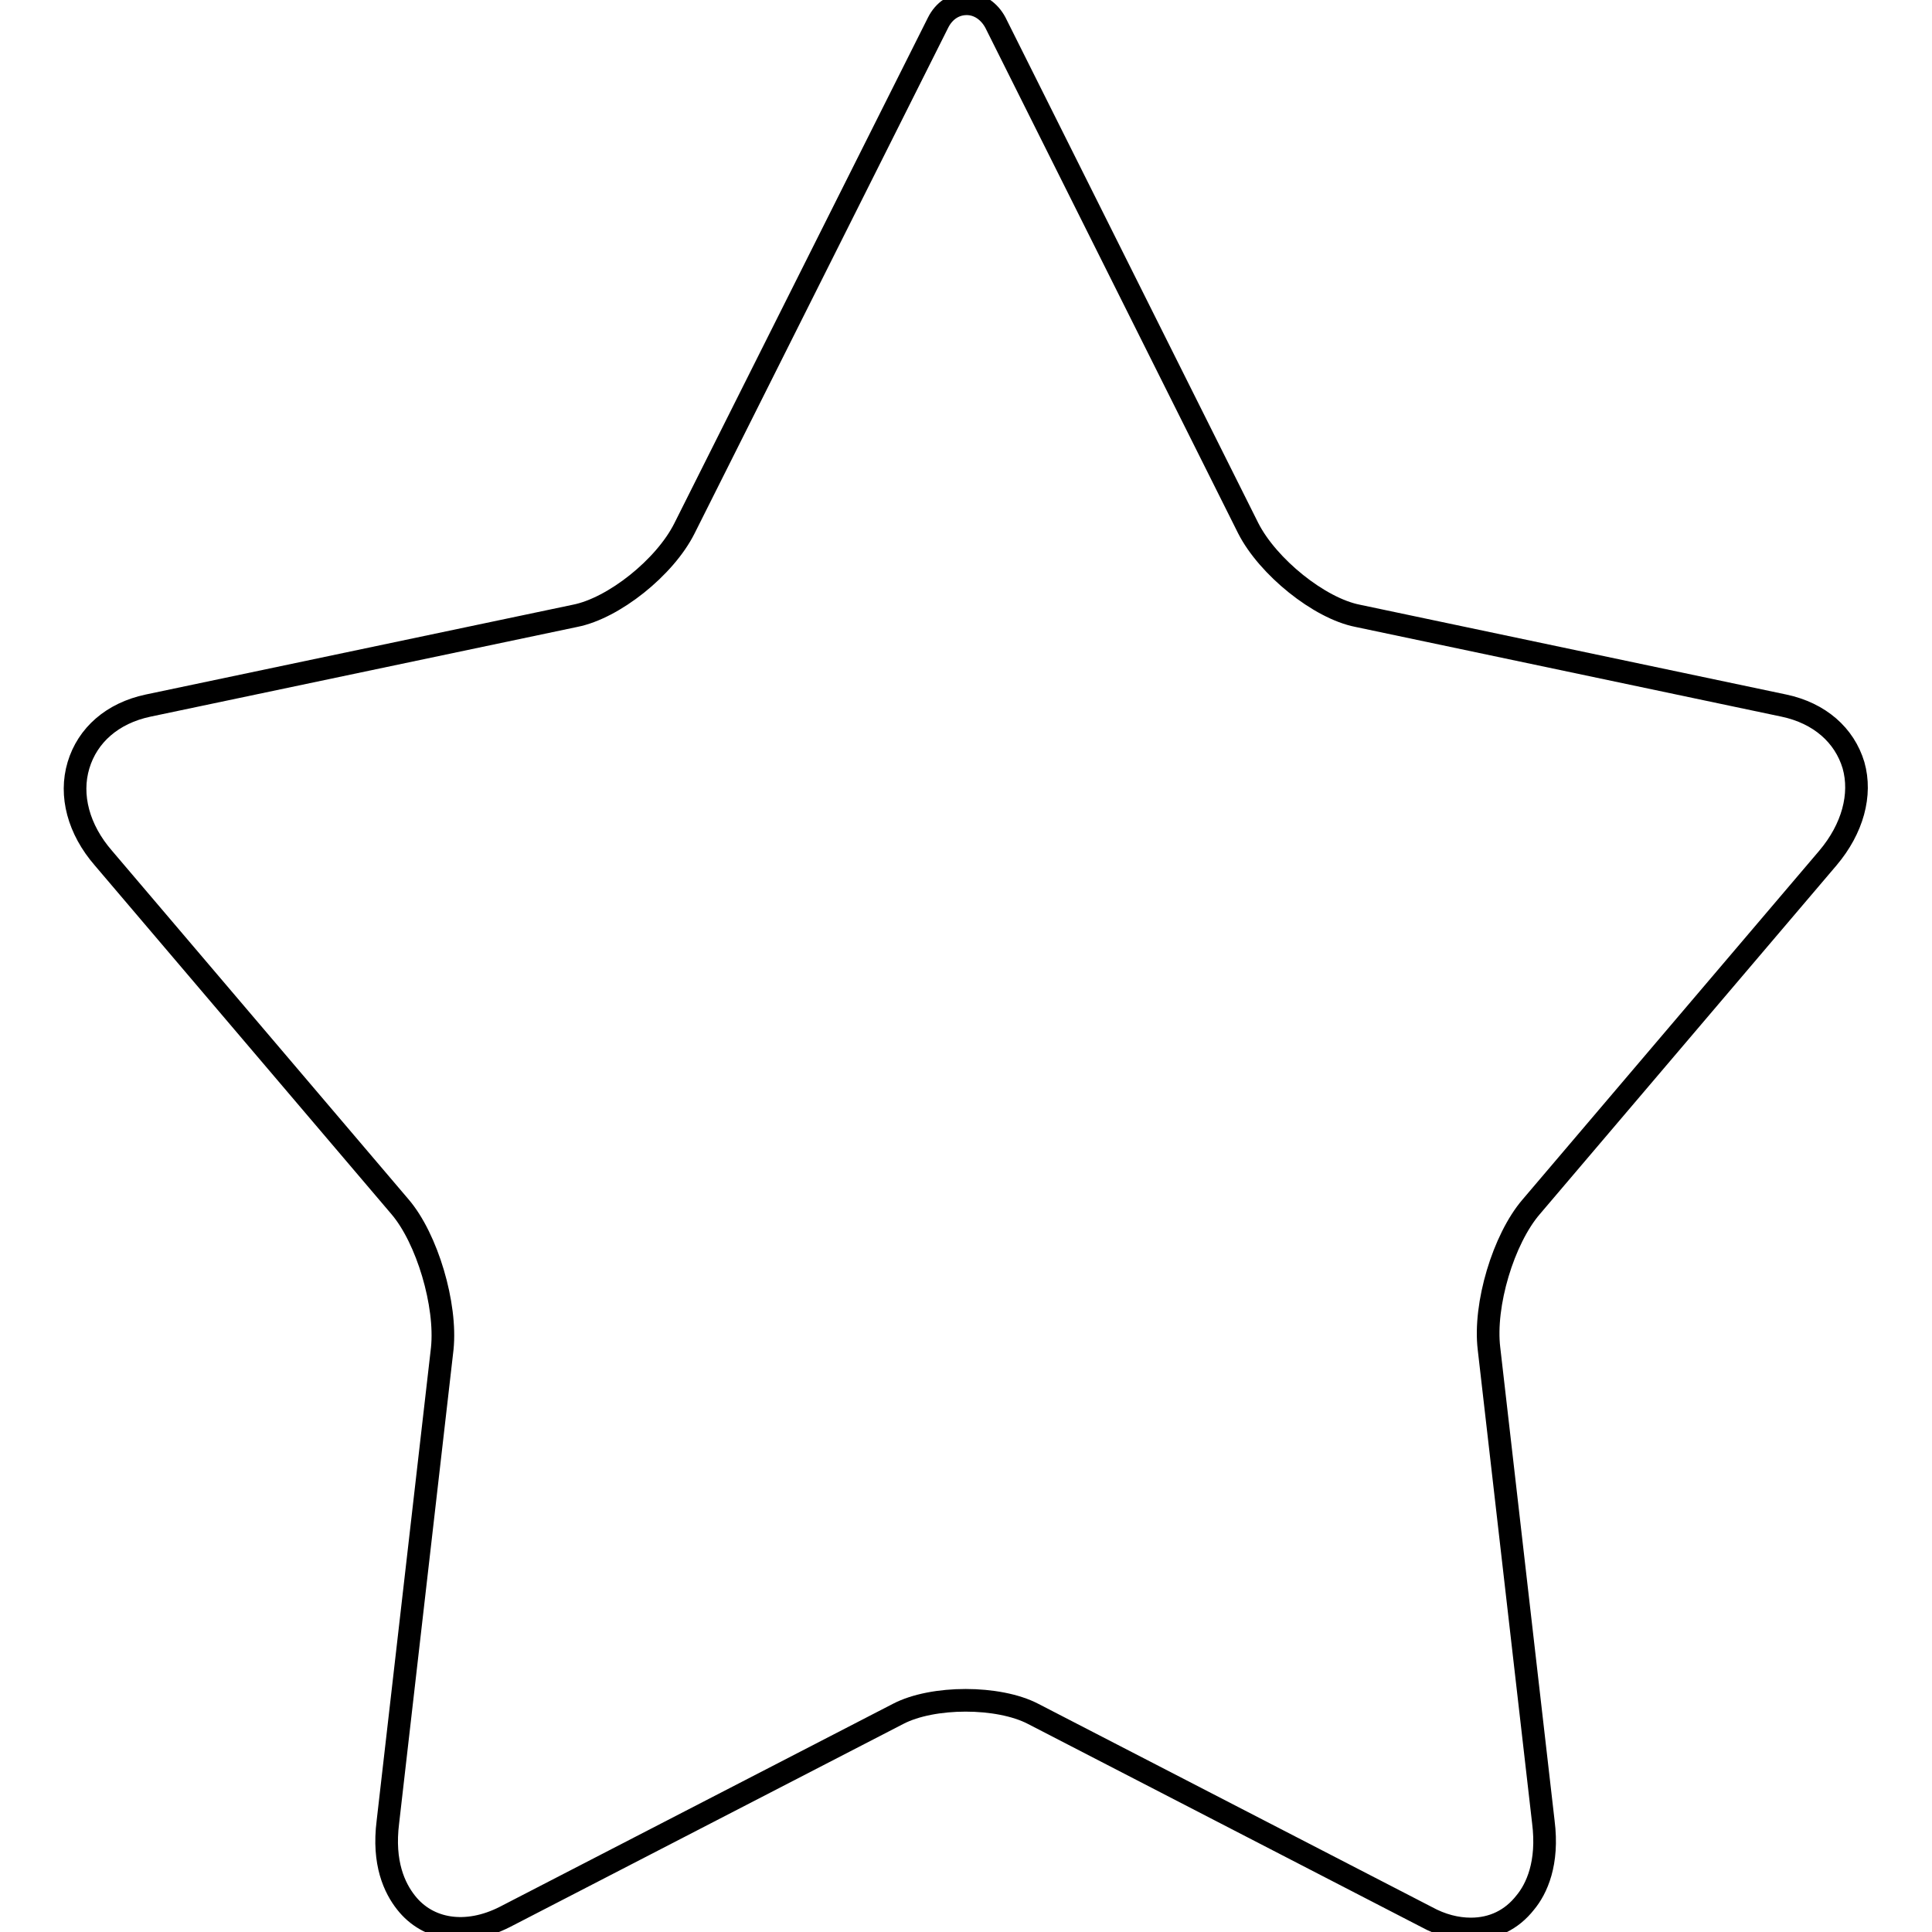 <?xml version="1.0" encoding="utf-8"?>
<!-- Svg Vector Icons : http://www.onlinewebfonts.com/icon -->
<!DOCTYPE svg PUBLIC "-//W3C//DTD SVG 1.1//EN" "http://www.w3.org/Graphics/SVG/1.1/DTD/svg11.dtd">
<svg version="1.1" xmlns="http://www.w3.org/2000/svg" xmlns:xlink="http://www.w3.org/1999/xlink" x="0px" y="0px" viewBox="0 0 256 256" enable-background="new 0 0 256 256" xml:space="preserve">
<g><g><path stroke-width="3" fill-opacity="0" stroke="#000000"  d="M242.2,113.7c3.3-3.9,4.5-8.4,3.4-12.3c-1.2-4-4.5-6.9-9.2-7.9l-56.5-11.9c-5.1-1-11.9-6.5-14.5-11.6L131.9,3c-0.8-1.5-2.2-2.5-3.8-2.5s-3,0.9-3.8,2.5l-33.6,67c-2.6,5.2-9.4,10.6-14.5,11.6L19.6,93.5c-4.7,1-8,3.9-9.2,7.9c-1.2,4,0,8.5,3.3,12.3L53,159.9c3.6,4.2,6.2,13,5.6,18.8l-7.2,62.7c-0.7,5.5,0.9,8.8,2.4,10.7c2.9,3.7,8,4.5,13.1,1.9l52.1-26.9c4.6-2.4,13.3-2.4,17.9,0l52.1,26.9c2,1.1,4,1.6,5.9,1.6c2.9,0,5.4-1.2,7.2-3.5c1.5-1.8,3.1-5.2,2.4-10.7l-7.2-62.7c-0.7-5.8,1.9-14.5,5.6-18.8L242.2,113.7z"/></g></g>
</svg>